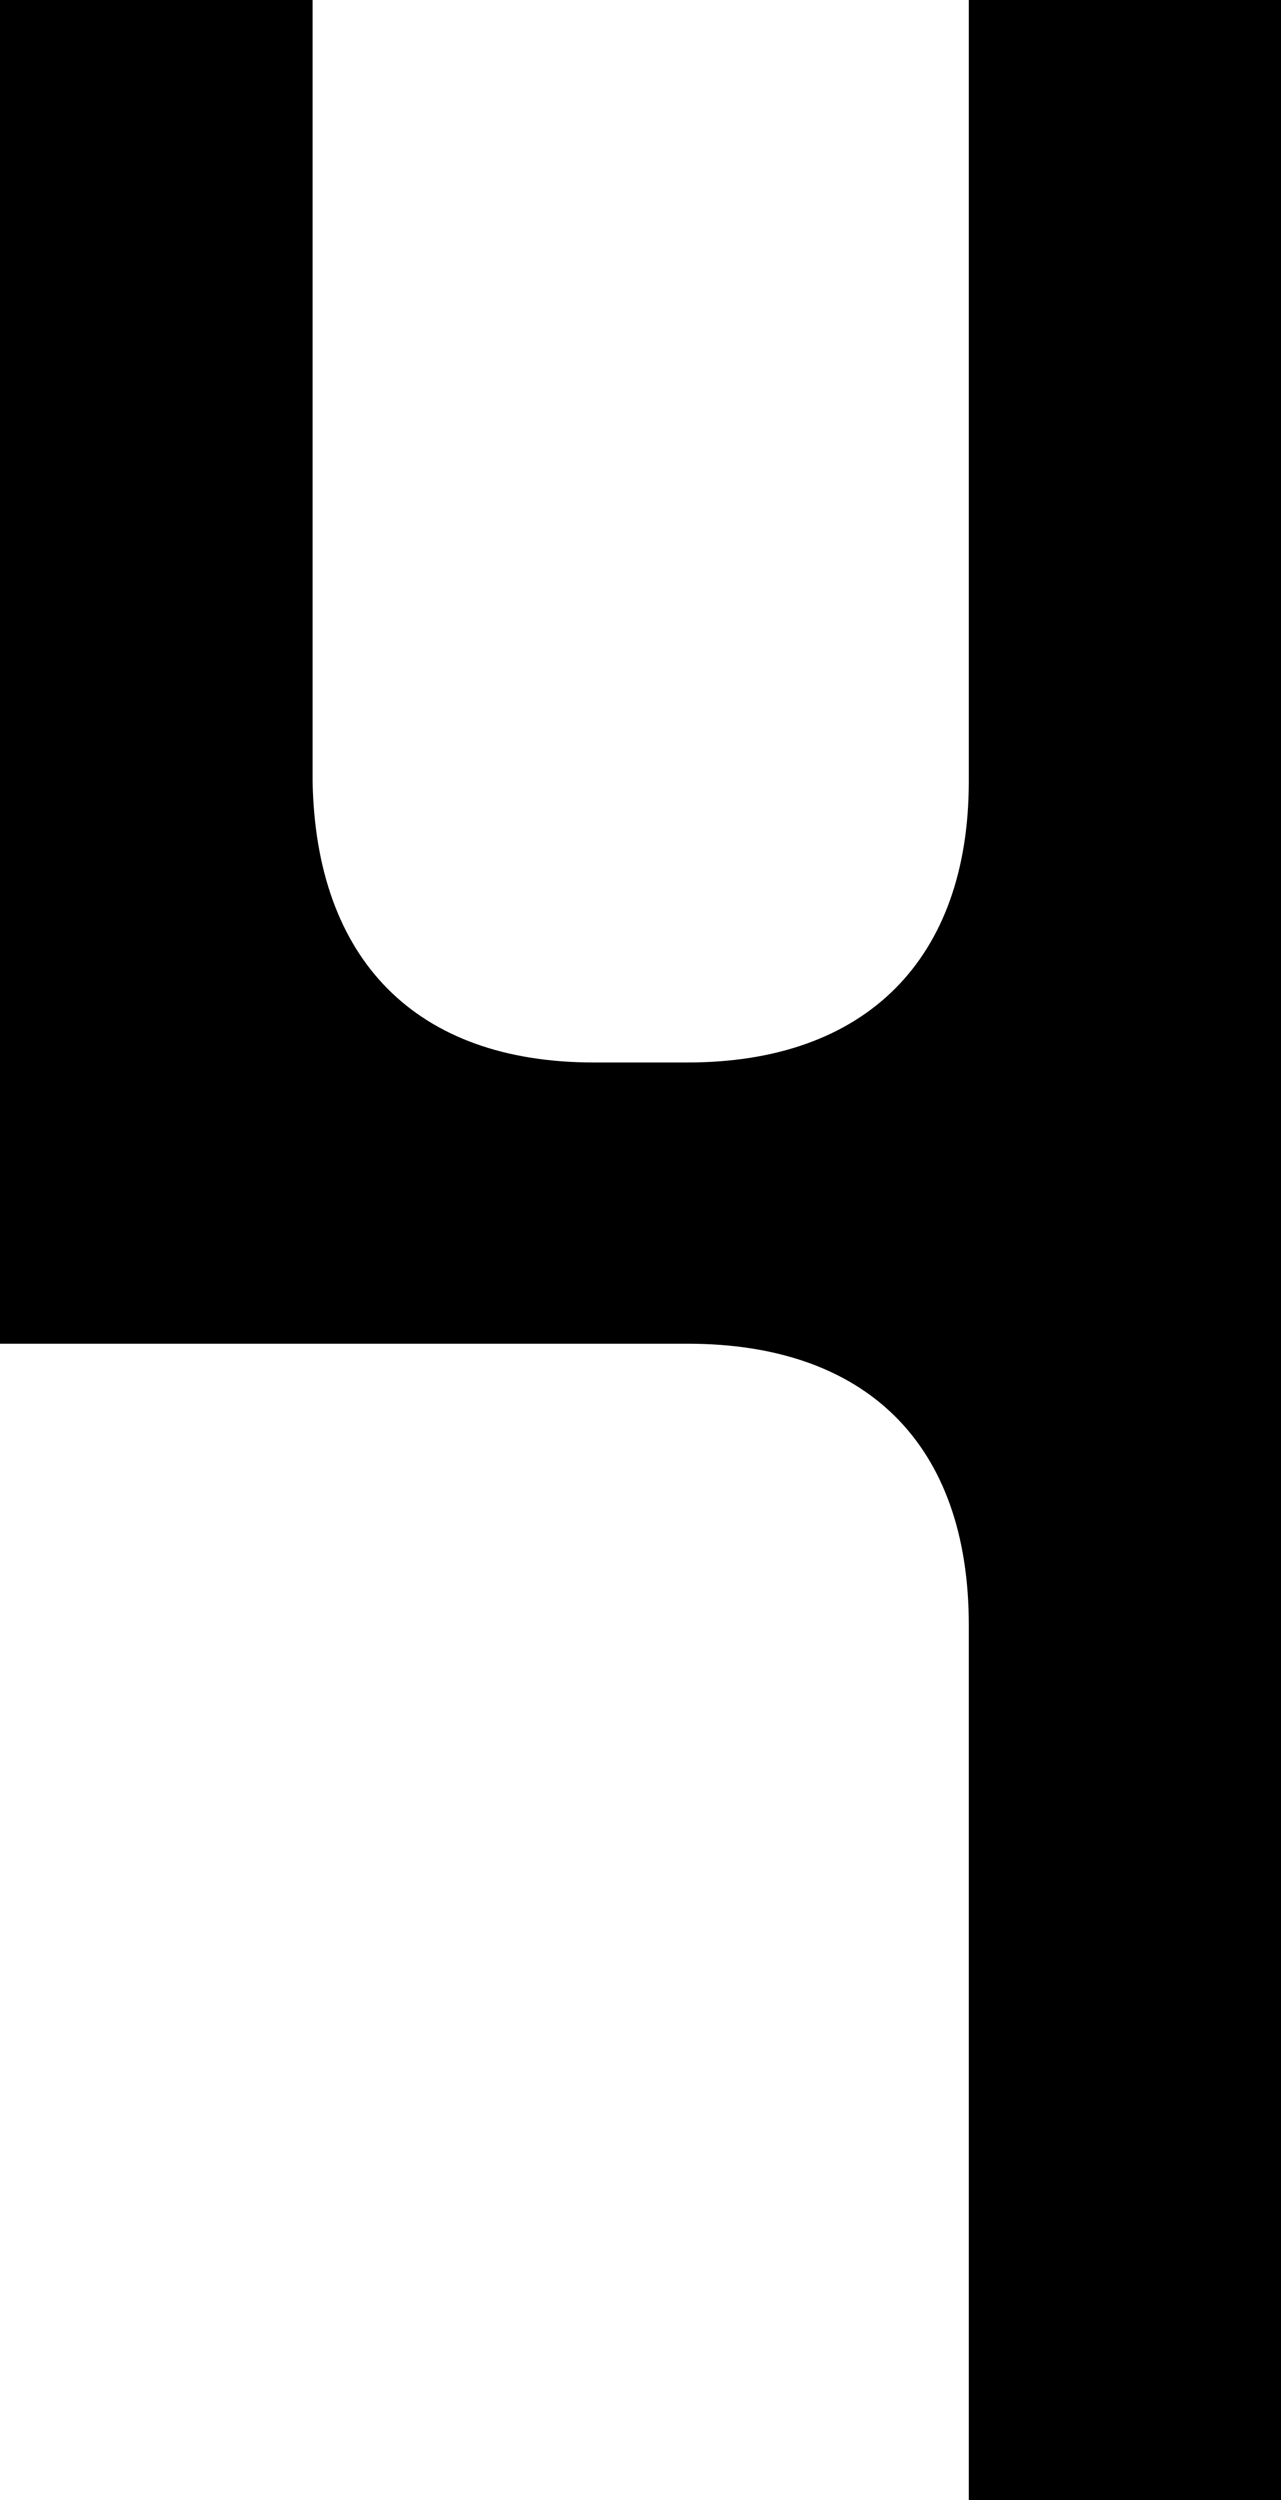 <?xml version="1.0" encoding="UTF-8"?><svg id="Layer_2" xmlns="http://www.w3.org/2000/svg" width="32.21" height="62.85" viewBox="0 0 32.21 62.85"><g id="Layer_1-2"><path d="M24.36,0h7.86v62.85h-7.86v-22c0-4.56-2.59-7.07-7.07-7.07H0V0h7.86v19.64c.08,4.48,2.59,7.07,7.07,7.07h2.36c4.48,0,7.07-2.59,7.07-7.07V0Z" style="fill:#000; stroke-width:0px;"/></g></svg>
